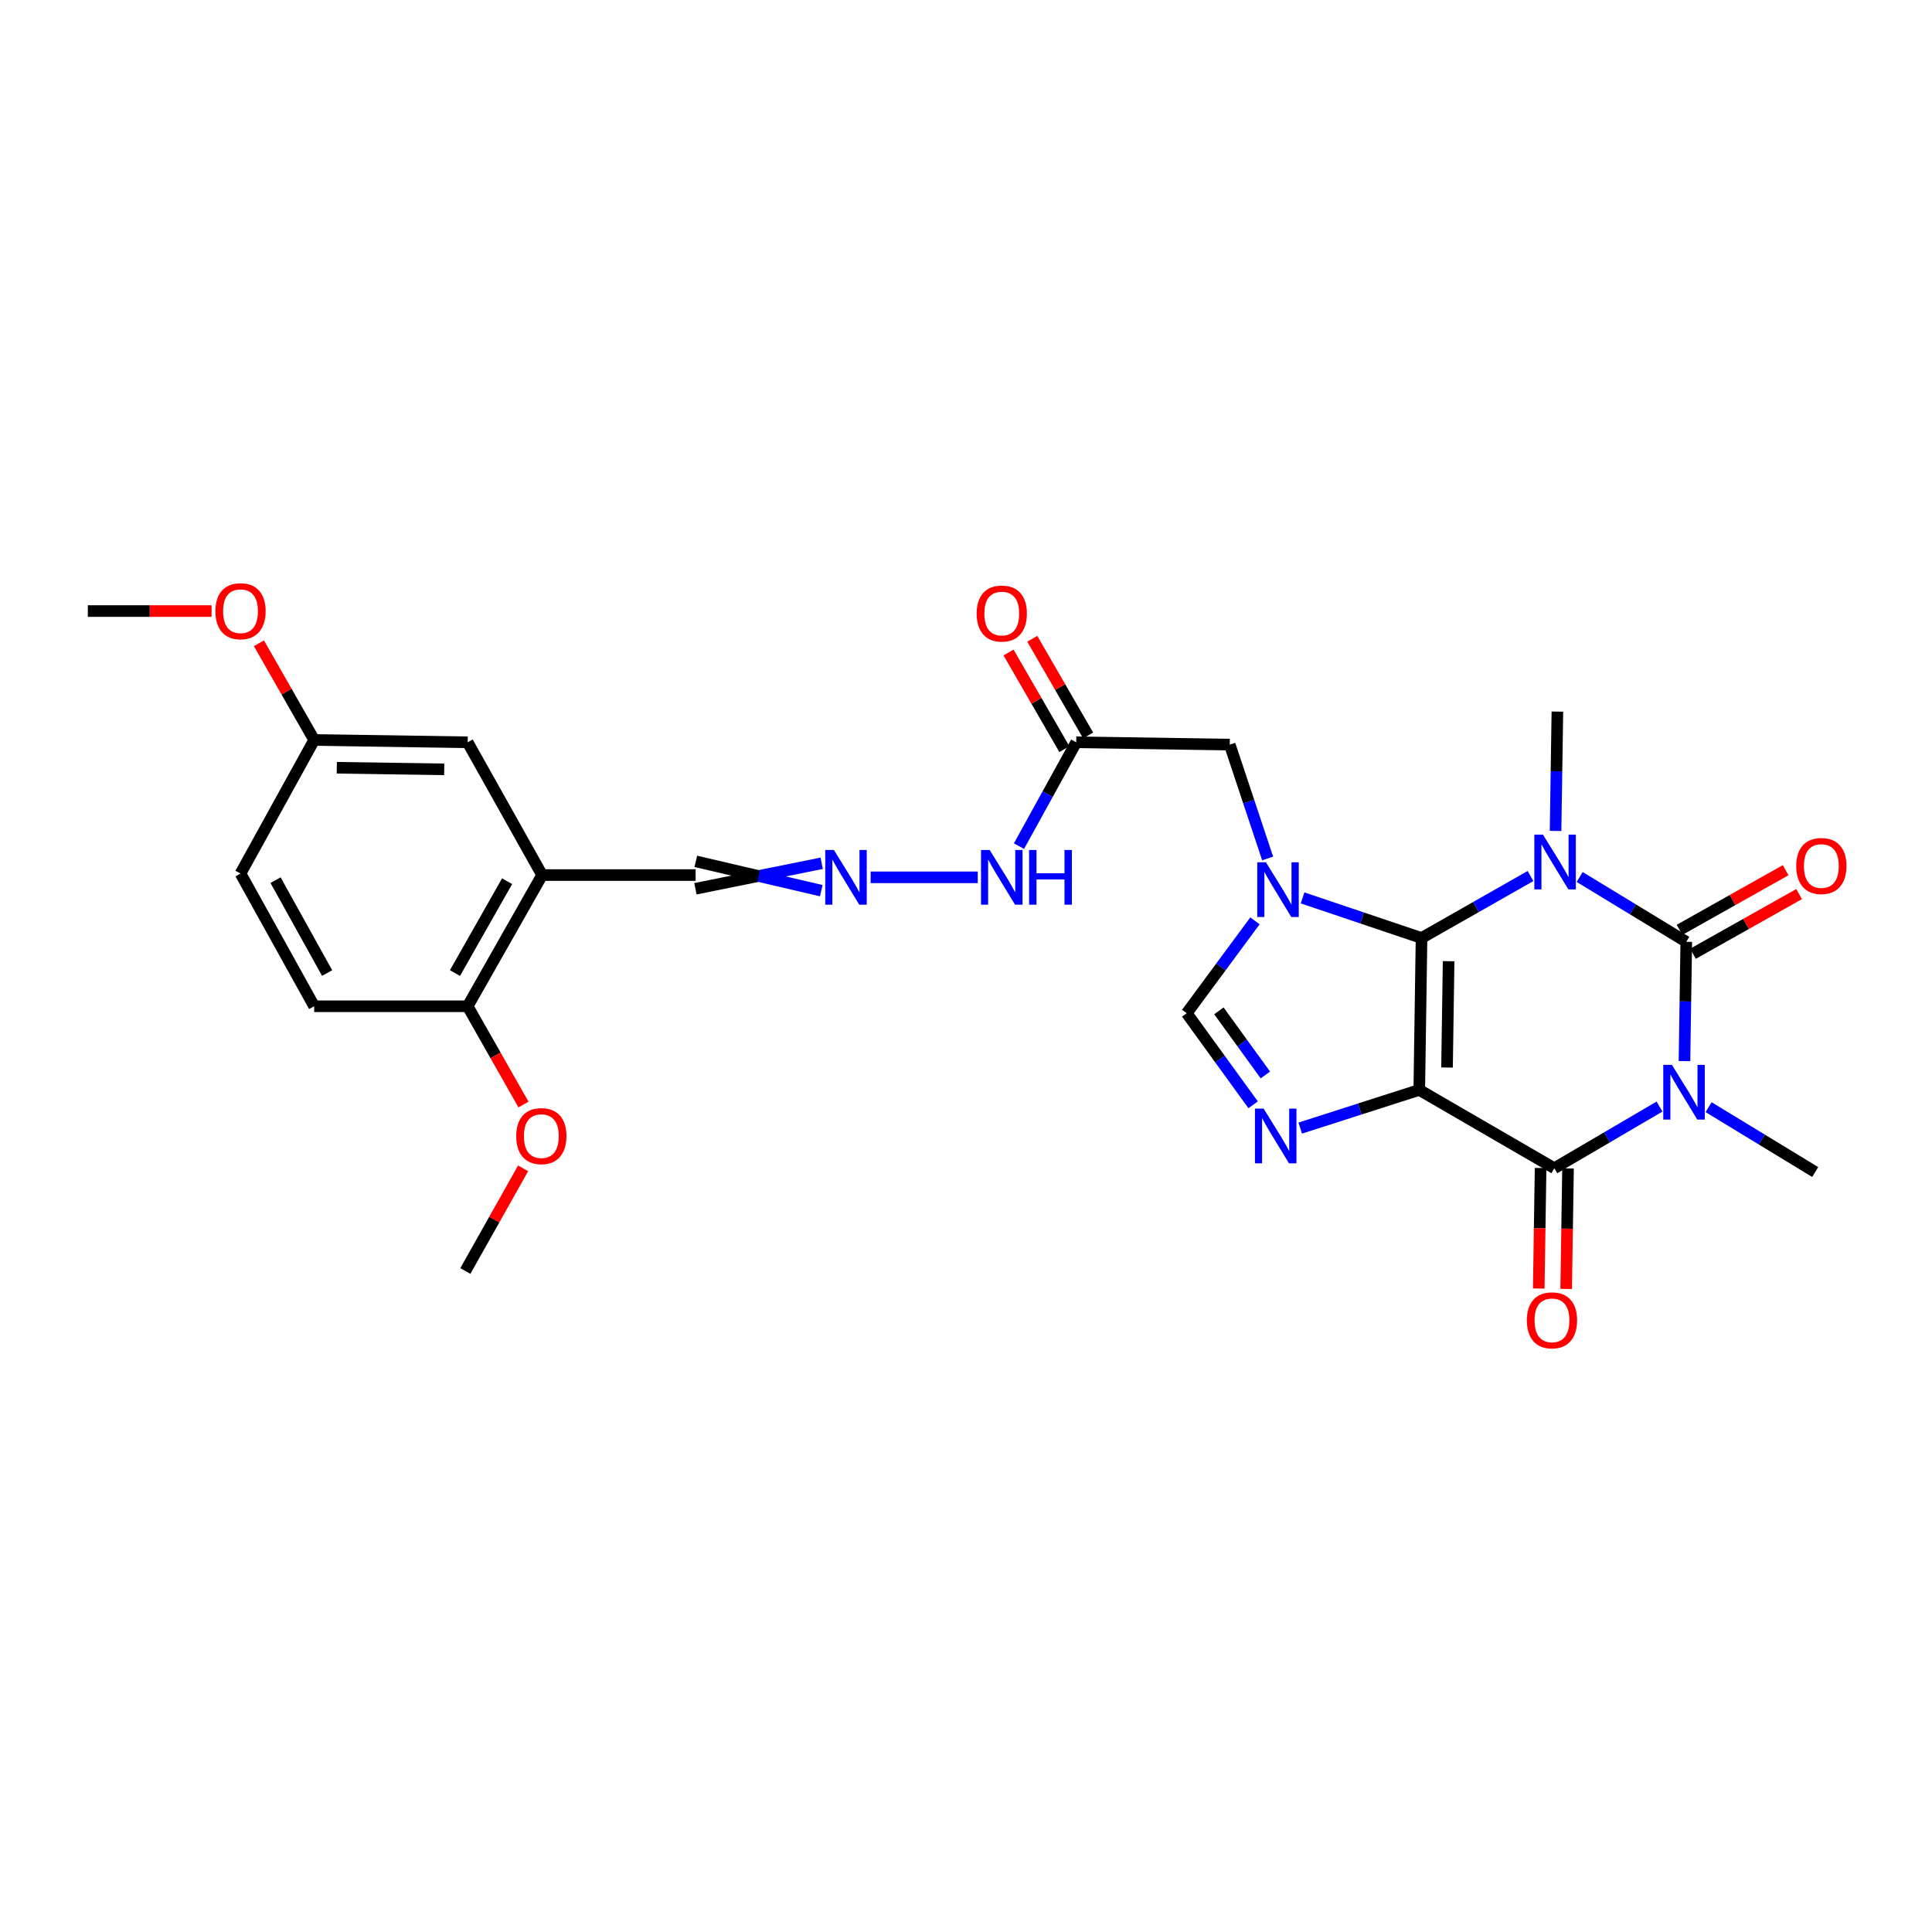 <?xml version='1.0' encoding='iso-8859-1'?>
<svg version='1.1' baseProfile='full'
              xmlns='http://www.w3.org/2000/svg'
                      xmlns:rdkit='http://www.rdkit.org/xml'
                      xmlns:xlink='http://www.w3.org/1999/xlink'
                  xml:space='preserve'
width='1000px' height='1000px' viewBox='0 0 1000 1000'>
<!-- END OF HEADER -->
<rect style='opacity:1.0;fill:#FFFFFF;stroke:none' width='1000' height='1000' x='0' y='0'> </rect>
<path class='bond-0' d='M 734.613,564.136 L 735.78,485.51' style='fill:none;fill-rule:evenodd;stroke:#000000;stroke-width:6px;stroke-linecap:butt;stroke-linejoin:miter;stroke-opacity:1' />
<path class='bond-0' d='M 748.981,552.552 L 749.798,497.515' style='fill:none;fill-rule:evenodd;stroke:#000000;stroke-width:6px;stroke-linecap:butt;stroke-linejoin:miter;stroke-opacity:1' />
<path class='bond-4' d='M 734.613,564.136 L 804.508,604.671' style='fill:none;fill-rule:evenodd;stroke:#000000;stroke-width:6px;stroke-linecap:butt;stroke-linejoin:miter;stroke-opacity:1' />
<path class='bond-6' d='M 734.613,564.136 L 703.806,574.016' style='fill:none;fill-rule:evenodd;stroke:#000000;stroke-width:6px;stroke-linecap:butt;stroke-linejoin:miter;stroke-opacity:1' />
<path class='bond-6' d='M 703.806,574.016 L 673,583.897' style='fill:none;fill-rule:evenodd;stroke:#0000FF;stroke-width:6px;stroke-linecap:butt;stroke-linejoin:miter;stroke-opacity:1' />
<path class='bond-1' d='M 735.78,485.51 L 763.981,469.47' style='fill:none;fill-rule:evenodd;stroke:#000000;stroke-width:6px;stroke-linecap:butt;stroke-linejoin:miter;stroke-opacity:1' />
<path class='bond-1' d='M 763.981,469.47 L 792.182,453.429' style='fill:none;fill-rule:evenodd;stroke:#0000FF;stroke-width:6px;stroke-linecap:butt;stroke-linejoin:miter;stroke-opacity:1' />
<path class='bond-5' d='M 735.78,485.51 L 704.99,475.131' style='fill:none;fill-rule:evenodd;stroke:#000000;stroke-width:6px;stroke-linecap:butt;stroke-linejoin:miter;stroke-opacity:1' />
<path class='bond-5' d='M 704.99,475.131 L 674.2,464.752' style='fill:none;fill-rule:evenodd;stroke:#0000FF;stroke-width:6px;stroke-linecap:butt;stroke-linejoin:miter;stroke-opacity:1' />
<path class='bond-19' d='M 805.157,430.083 L 805.629,399.202' style='fill:none;fill-rule:evenodd;stroke:#0000FF;stroke-width:6px;stroke-linecap:butt;stroke-linejoin:miter;stroke-opacity:1' />
<path class='bond-19' d='M 805.629,399.202 L 806.101,368.322' style='fill:none;fill-rule:evenodd;stroke:#000000;stroke-width:6px;stroke-linecap:butt;stroke-linejoin:miter;stroke-opacity:1' />
<path class='bond-29' d='M 817.637,453.928 L 845.224,470.701' style='fill:none;fill-rule:evenodd;stroke:#0000FF;stroke-width:6px;stroke-linecap:butt;stroke-linejoin:miter;stroke-opacity:1' />
<path class='bond-29' d='M 845.224,470.701 L 872.81,487.474' style='fill:none;fill-rule:evenodd;stroke:#000000;stroke-width:6px;stroke-linecap:butt;stroke-linejoin:miter;stroke-opacity:1' />
<path class='bond-2' d='M 872.81,487.474 L 872.347,518.347' style='fill:none;fill-rule:evenodd;stroke:#000000;stroke-width:6px;stroke-linecap:butt;stroke-linejoin:miter;stroke-opacity:1' />
<path class='bond-2' d='M 872.347,518.347 L 871.885,549.22' style='fill:none;fill-rule:evenodd;stroke:#0000FF;stroke-width:6px;stroke-linecap:butt;stroke-linejoin:miter;stroke-opacity:1' />
<path class='bond-11' d='M 876.289,493.661 L 903.746,478.223' style='fill:none;fill-rule:evenodd;stroke:#000000;stroke-width:6px;stroke-linecap:butt;stroke-linejoin:miter;stroke-opacity:1' />
<path class='bond-11' d='M 903.746,478.223 L 931.202,462.785' style='fill:none;fill-rule:evenodd;stroke:#FF0000;stroke-width:6px;stroke-linecap:butt;stroke-linejoin:miter;stroke-opacity:1' />
<path class='bond-11' d='M 869.332,481.287 L 896.789,465.849' style='fill:none;fill-rule:evenodd;stroke:#000000;stroke-width:6px;stroke-linecap:butt;stroke-linejoin:miter;stroke-opacity:1' />
<path class='bond-11' d='M 896.789,465.849 L 924.245,450.411' style='fill:none;fill-rule:evenodd;stroke:#FF0000;stroke-width:6px;stroke-linecap:butt;stroke-linejoin:miter;stroke-opacity:1' />
<path class='bond-3' d='M 858.958,572.761 L 831.733,588.716' style='fill:none;fill-rule:evenodd;stroke:#0000FF;stroke-width:6px;stroke-linecap:butt;stroke-linejoin:miter;stroke-opacity:1' />
<path class='bond-3' d='M 831.733,588.716 L 804.508,604.671' style='fill:none;fill-rule:evenodd;stroke:#000000;stroke-width:6px;stroke-linecap:butt;stroke-linejoin:miter;stroke-opacity:1' />
<path class='bond-20' d='M 884.37,573.071 L 911.957,589.856' style='fill:none;fill-rule:evenodd;stroke:#0000FF;stroke-width:6px;stroke-linecap:butt;stroke-linejoin:miter;stroke-opacity:1' />
<path class='bond-20' d='M 911.957,589.856 L 939.543,606.642' style='fill:none;fill-rule:evenodd;stroke:#000000;stroke-width:6px;stroke-linecap:butt;stroke-linejoin:miter;stroke-opacity:1' />
<path class='bond-13' d='M 797.411,604.562 L 796.933,635.743' style='fill:none;fill-rule:evenodd;stroke:#000000;stroke-width:6px;stroke-linecap:butt;stroke-linejoin:miter;stroke-opacity:1' />
<path class='bond-13' d='M 796.933,635.743 L 796.455,666.924' style='fill:none;fill-rule:evenodd;stroke:#FF0000;stroke-width:6px;stroke-linecap:butt;stroke-linejoin:miter;stroke-opacity:1' />
<path class='bond-13' d='M 811.605,604.779 L 811.126,635.961' style='fill:none;fill-rule:evenodd;stroke:#000000;stroke-width:6px;stroke-linecap:butt;stroke-linejoin:miter;stroke-opacity:1' />
<path class='bond-13' d='M 811.126,635.961 L 810.648,667.142' style='fill:none;fill-rule:evenodd;stroke:#FF0000;stroke-width:6px;stroke-linecap:butt;stroke-linejoin:miter;stroke-opacity:1' />
<path class='bond-8' d='M 656.127,444.334 L 646.318,414.872' style='fill:none;fill-rule:evenodd;stroke:#0000FF;stroke-width:6px;stroke-linecap:butt;stroke-linejoin:miter;stroke-opacity:1' />
<path class='bond-8' d='M 646.318,414.872 L 636.509,385.411' style='fill:none;fill-rule:evenodd;stroke:#000000;stroke-width:6px;stroke-linecap:butt;stroke-linejoin:miter;stroke-opacity:1' />
<path class='bond-28' d='M 649.57,476.62 L 631.908,500.528' style='fill:none;fill-rule:evenodd;stroke:#0000FF;stroke-width:6px;stroke-linecap:butt;stroke-linejoin:miter;stroke-opacity:1' />
<path class='bond-28' d='M 631.908,500.528 L 614.246,524.436' style='fill:none;fill-rule:evenodd;stroke:#000000;stroke-width:6px;stroke-linecap:butt;stroke-linejoin:miter;stroke-opacity:1' />
<path class='bond-7' d='M 648.62,571.846 L 631.433,548.141' style='fill:none;fill-rule:evenodd;stroke:#0000FF;stroke-width:6px;stroke-linecap:butt;stroke-linejoin:miter;stroke-opacity:1' />
<path class='bond-7' d='M 631.433,548.141 L 614.246,524.436' style='fill:none;fill-rule:evenodd;stroke:#000000;stroke-width:6px;stroke-linecap:butt;stroke-linejoin:miter;stroke-opacity:1' />
<path class='bond-7' d='M 654.956,556.402 L 642.925,539.809' style='fill:none;fill-rule:evenodd;stroke:#0000FF;stroke-width:6px;stroke-linecap:butt;stroke-linejoin:miter;stroke-opacity:1' />
<path class='bond-7' d='M 642.925,539.809 L 630.894,523.215' style='fill:none;fill-rule:evenodd;stroke:#000000;stroke-width:6px;stroke-linecap:butt;stroke-linejoin:miter;stroke-opacity:1' />
<path class='bond-9' d='M 636.509,385.411 L 557.055,384.204' style='fill:none;fill-rule:evenodd;stroke:#000000;stroke-width:6px;stroke-linecap:butt;stroke-linejoin:miter;stroke-opacity:1' />
<path class='bond-15' d='M 557.055,384.204 L 542.239,411.078' style='fill:none;fill-rule:evenodd;stroke:#000000;stroke-width:6px;stroke-linecap:butt;stroke-linejoin:miter;stroke-opacity:1' />
<path class='bond-15' d='M 542.239,411.078 L 527.422,437.952' style='fill:none;fill-rule:evenodd;stroke:#0000FF;stroke-width:6px;stroke-linecap:butt;stroke-linejoin:miter;stroke-opacity:1' />
<path class='bond-17' d='M 563.201,380.654 L 548.751,355.639' style='fill:none;fill-rule:evenodd;stroke:#000000;stroke-width:6px;stroke-linecap:butt;stroke-linejoin:miter;stroke-opacity:1' />
<path class='bond-17' d='M 548.751,355.639 L 534.3,330.623' style='fill:none;fill-rule:evenodd;stroke:#FF0000;stroke-width:6px;stroke-linecap:butt;stroke-linejoin:miter;stroke-opacity:1' />
<path class='bond-17' d='M 550.909,387.754 L 536.459,362.739' style='fill:none;fill-rule:evenodd;stroke:#000000;stroke-width:6px;stroke-linecap:butt;stroke-linejoin:miter;stroke-opacity:1' />
<path class='bond-17' d='M 536.459,362.739 L 522.009,337.724' style='fill:none;fill-rule:evenodd;stroke:#FF0000;stroke-width:6px;stroke-linecap:butt;stroke-linejoin:miter;stroke-opacity:1' />
<path class='bond-10' d='M 280.597,452.932 L 360.05,452.932' style='fill:none;fill-rule:evenodd;stroke:#000000;stroke-width:6px;stroke-linecap:butt;stroke-linejoin:miter;stroke-opacity:1' />
<path class='bond-14' d='M 280.597,452.932 L 242.057,520.84' style='fill:none;fill-rule:evenodd;stroke:#000000;stroke-width:6px;stroke-linecap:butt;stroke-linejoin:miter;stroke-opacity:1' />
<path class='bond-14' d='M 262.471,456.112 L 235.493,503.648' style='fill:none;fill-rule:evenodd;stroke:#000000;stroke-width:6px;stroke-linecap:butt;stroke-linejoin:miter;stroke-opacity:1' />
<path class='bond-16' d='M 280.597,452.932 L 242.057,384.204' style='fill:none;fill-rule:evenodd;stroke:#000000;stroke-width:6px;stroke-linecap:butt;stroke-linejoin:miter;stroke-opacity:1' />
<path class='bond-12' d='M 450.643,454.107 L 506.079,454.107' style='fill:none;fill-rule:evenodd;stroke:#0000FF;stroke-width:6px;stroke-linecap:butt;stroke-linejoin:miter;stroke-opacity:1' />
<path class='bond-18' d='M 425.308,446.819 L 392.626,453.424' style='fill:none;fill-rule:evenodd;stroke:#0000FF;stroke-width:6px;stroke-linecap:butt;stroke-linejoin:miter;stroke-opacity:1' />
<path class='bond-18' d='M 392.626,453.424 L 359.943,460.029' style='fill:none;fill-rule:evenodd;stroke:#000000;stroke-width:6px;stroke-linecap:butt;stroke-linejoin:miter;stroke-opacity:1' />
<path class='bond-18' d='M 425.094,461.013 L 392.626,453.424' style='fill:none;fill-rule:evenodd;stroke:#0000FF;stroke-width:6px;stroke-linecap:butt;stroke-linejoin:miter;stroke-opacity:1' />
<path class='bond-18' d='M 392.626,453.424 L 360.157,445.836' style='fill:none;fill-rule:evenodd;stroke:#000000;stroke-width:6px;stroke-linecap:butt;stroke-linejoin:miter;stroke-opacity:1' />
<path class='bond-21' d='M 242.057,520.84 L 162.62,520.84' style='fill:none;fill-rule:evenodd;stroke:#000000;stroke-width:6px;stroke-linecap:butt;stroke-linejoin:miter;stroke-opacity:1' />
<path class='bond-24' d='M 242.057,520.84 L 256.51,546.279' style='fill:none;fill-rule:evenodd;stroke:#000000;stroke-width:6px;stroke-linecap:butt;stroke-linejoin:miter;stroke-opacity:1' />
<path class='bond-24' d='M 256.51,546.279 L 270.962,571.718' style='fill:none;fill-rule:evenodd;stroke:#FF0000;stroke-width:6px;stroke-linecap:butt;stroke-linejoin:miter;stroke-opacity:1' />
<path class='bond-22' d='M 242.057,384.204 L 162.62,383.013' style='fill:none;fill-rule:evenodd;stroke:#000000;stroke-width:6px;stroke-linecap:butt;stroke-linejoin:miter;stroke-opacity:1' />
<path class='bond-22' d='M 229.929,398.219 L 174.323,397.386' style='fill:none;fill-rule:evenodd;stroke:#000000;stroke-width:6px;stroke-linecap:butt;stroke-linejoin:miter;stroke-opacity:1' />
<path class='bond-30' d='M 162.62,520.84 L 124.49,452.144' style='fill:none;fill-rule:evenodd;stroke:#000000;stroke-width:6px;stroke-linecap:butt;stroke-linejoin:miter;stroke-opacity:1' />
<path class='bond-30' d='M 169.312,503.647 L 142.621,455.559' style='fill:none;fill-rule:evenodd;stroke:#000000;stroke-width:6px;stroke-linecap:butt;stroke-linejoin:miter;stroke-opacity:1' />
<path class='bond-23' d='M 162.62,383.013 L 124.49,452.144' style='fill:none;fill-rule:evenodd;stroke:#000000;stroke-width:6px;stroke-linecap:butt;stroke-linejoin:miter;stroke-opacity:1' />
<path class='bond-25' d='M 162.62,383.013 L 148.32,357.988' style='fill:none;fill-rule:evenodd;stroke:#000000;stroke-width:6px;stroke-linecap:butt;stroke-linejoin:miter;stroke-opacity:1' />
<path class='bond-25' d='M 148.32,357.988 L 134.021,332.962' style='fill:none;fill-rule:evenodd;stroke:#FF0000;stroke-width:6px;stroke-linecap:butt;stroke-linejoin:miter;stroke-opacity:1' />
<path class='bond-26' d='M 270.763,604.733 L 255.814,631.302' style='fill:none;fill-rule:evenodd;stroke:#FF0000;stroke-width:6px;stroke-linecap:butt;stroke-linejoin:miter;stroke-opacity:1' />
<path class='bond-26' d='M 255.814,631.302 L 240.866,657.871' style='fill:none;fill-rule:evenodd;stroke:#000000;stroke-width:6px;stroke-linecap:butt;stroke-linejoin:miter;stroke-opacity:1' />
<path class='bond-27' d='M 109.514,316.281 L 77.484,316.281' style='fill:none;fill-rule:evenodd;stroke:#FF0000;stroke-width:6px;stroke-linecap:butt;stroke-linejoin:miter;stroke-opacity:1' />
<path class='bond-27' d='M 77.484,316.281 L 45.455,316.281' style='fill:none;fill-rule:evenodd;stroke:#000000;stroke-width:6px;stroke-linecap:butt;stroke-linejoin:miter;stroke-opacity:1' />
<path  class='atom-2' d='M 798.65 432.03
L 807.93 447.03
Q 808.85 448.51, 810.33 451.19
Q 811.81 453.87, 811.89 454.03
L 811.89 432.03
L 815.65 432.03
L 815.65 460.35
L 811.77 460.35
L 801.81 443.95
Q 800.65 442.03, 799.41 439.83
Q 798.21 437.63, 797.85 436.95
L 797.85 460.35
L 794.17 460.35
L 794.17 432.03
L 798.65 432.03
' fill='#0000FF'/>
<path  class='atom-4' d='M 865.383 551.166
L 874.663 566.166
Q 875.583 567.646, 877.063 570.326
Q 878.543 573.006, 878.623 573.166
L 878.623 551.166
L 882.383 551.166
L 882.383 579.486
L 878.503 579.486
L 868.543 563.086
Q 867.383 561.166, 866.143 558.966
Q 864.943 556.766, 864.583 556.086
L 864.583 579.486
L 860.903 579.486
L 860.903 551.166
L 865.383 551.166
' fill='#0000FF'/>
<path  class='atom-6' d='M 655.24 446.312
L 664.52 461.312
Q 665.44 462.792, 666.92 465.472
Q 668.4 468.152, 668.48 468.312
L 668.48 446.312
L 672.24 446.312
L 672.24 474.632
L 668.36 474.632
L 658.4 458.232
Q 657.24 456.312, 656 454.112
Q 654.8 451.912, 654.44 451.232
L 654.44 474.632
L 650.76 474.632
L 650.76 446.312
L 655.24 446.312
' fill='#0000FF'/>
<path  class='atom-7' d='M 654.049 573.808
L 663.329 588.808
Q 664.249 590.288, 665.729 592.968
Q 667.209 595.648, 667.289 595.808
L 667.289 573.808
L 671.049 573.808
L 671.049 602.128
L 667.169 602.128
L 657.209 585.728
Q 656.049 583.808, 654.809 581.608
Q 653.609 579.408, 653.249 578.728
L 653.249 602.128
L 649.569 602.128
L 649.569 573.808
L 654.049 573.808
' fill='#0000FF'/>
<path  class='atom-12' d='M 929.729 448.241
Q 929.729 441.441, 933.089 437.641
Q 936.449 433.841, 942.729 433.841
Q 949.009 433.841, 952.369 437.641
Q 955.729 441.441, 955.729 448.241
Q 955.729 455.121, 952.329 459.041
Q 948.929 462.921, 942.729 462.921
Q 936.489 462.921, 933.089 459.041
Q 929.729 455.161, 929.729 448.241
M 942.729 459.721
Q 947.049 459.721, 949.369 456.841
Q 951.729 453.921, 951.729 448.241
Q 951.729 442.681, 949.369 439.881
Q 947.049 437.041, 942.729 437.041
Q 938.409 437.041, 936.049 439.841
Q 933.729 442.641, 933.729 448.241
Q 933.729 453.961, 936.049 456.841
Q 938.409 459.721, 942.729 459.721
' fill='#FF0000'/>
<path  class='atom-13' d='M 431.627 439.947
L 440.907 454.947
Q 441.827 456.427, 443.307 459.107
Q 444.787 461.787, 444.867 461.947
L 444.867 439.947
L 448.627 439.947
L 448.627 468.267
L 444.747 468.267
L 434.787 451.867
Q 433.627 449.947, 432.387 447.747
Q 431.187 445.547, 430.827 444.867
L 430.827 468.267
L 427.147 468.267
L 427.147 439.947
L 431.627 439.947
' fill='#0000FF'/>
<path  class='atom-14' d='M 790.301 683.4
Q 790.301 676.6, 793.661 672.8
Q 797.021 669, 803.301 669
Q 809.581 669, 812.941 672.8
Q 816.301 676.6, 816.301 683.4
Q 816.301 690.28, 812.901 694.2
Q 809.501 698.08, 803.301 698.08
Q 797.061 698.08, 793.661 694.2
Q 790.301 690.32, 790.301 683.4
M 803.301 694.88
Q 807.621 694.88, 809.941 692
Q 812.301 689.08, 812.301 683.4
Q 812.301 677.84, 809.941 675.04
Q 807.621 672.2, 803.301 672.2
Q 798.981 672.2, 796.621 675
Q 794.301 677.8, 794.301 683.4
Q 794.301 689.12, 796.621 692
Q 798.981 694.88, 803.301 694.88
' fill='#FF0000'/>
<path  class='atom-16' d='M 512.255 439.947
L 521.535 454.947
Q 522.455 456.427, 523.935 459.107
Q 525.415 461.787, 525.495 461.947
L 525.495 439.947
L 529.255 439.947
L 529.255 468.267
L 525.375 468.267
L 515.415 451.867
Q 514.255 449.947, 513.015 447.747
Q 511.815 445.547, 511.455 444.867
L 511.455 468.267
L 507.775 468.267
L 507.775 439.947
L 512.255 439.947
' fill='#0000FF'/>
<path  class='atom-16' d='M 532.655 439.947
L 536.495 439.947
L 536.495 451.987
L 550.975 451.987
L 550.975 439.947
L 554.815 439.947
L 554.815 468.267
L 550.975 468.267
L 550.975 455.187
L 536.495 455.187
L 536.495 468.267
L 532.655 468.267
L 532.655 439.947
' fill='#0000FF'/>
<path  class='atom-18' d='M 505.515 317.567
Q 505.515 310.767, 508.875 306.967
Q 512.235 303.167, 518.515 303.167
Q 524.795 303.167, 528.155 306.967
Q 531.515 310.767, 531.515 317.567
Q 531.515 324.447, 528.115 328.367
Q 524.715 332.247, 518.515 332.247
Q 512.275 332.247, 508.875 328.367
Q 505.515 324.487, 505.515 317.567
M 518.515 329.047
Q 522.835 329.047, 525.155 326.167
Q 527.515 323.247, 527.515 317.567
Q 527.515 312.007, 525.155 309.207
Q 522.835 306.367, 518.515 306.367
Q 514.195 306.367, 511.835 309.167
Q 509.515 311.967, 509.515 317.567
Q 509.515 323.287, 511.835 326.167
Q 514.195 329.047, 518.515 329.047
' fill='#FF0000'/>
<path  class='atom-25' d='M 267.195 588.048
Q 267.195 581.248, 270.555 577.448
Q 273.915 573.648, 280.195 573.648
Q 286.475 573.648, 289.835 577.448
Q 293.195 581.248, 293.195 588.048
Q 293.195 594.928, 289.795 598.848
Q 286.395 602.728, 280.195 602.728
Q 273.955 602.728, 270.555 598.848
Q 267.195 594.968, 267.195 588.048
M 280.195 599.528
Q 284.515 599.528, 286.835 596.648
Q 289.195 593.728, 289.195 588.048
Q 289.195 582.488, 286.835 579.688
Q 284.515 576.848, 280.195 576.848
Q 275.875 576.848, 273.515 579.648
Q 271.195 582.448, 271.195 588.048
Q 271.195 593.768, 273.515 596.648
Q 275.875 599.528, 280.195 599.528
' fill='#FF0000'/>
<path  class='atom-26' d='M 111.49 316.361
Q 111.49 309.561, 114.85 305.761
Q 118.21 301.961, 124.49 301.961
Q 130.77 301.961, 134.13 305.761
Q 137.49 309.561, 137.49 316.361
Q 137.49 323.241, 134.09 327.161
Q 130.69 331.041, 124.49 331.041
Q 118.25 331.041, 114.85 327.161
Q 111.49 323.281, 111.49 316.361
M 124.49 327.841
Q 128.81 327.841, 131.13 324.961
Q 133.49 322.041, 133.49 316.361
Q 133.49 310.801, 131.13 308.001
Q 128.81 305.161, 124.49 305.161
Q 120.17 305.161, 117.81 307.961
Q 115.49 310.761, 115.49 316.361
Q 115.49 322.081, 117.81 324.961
Q 120.17 327.841, 124.49 327.841
' fill='#FF0000'/>
</svg>
